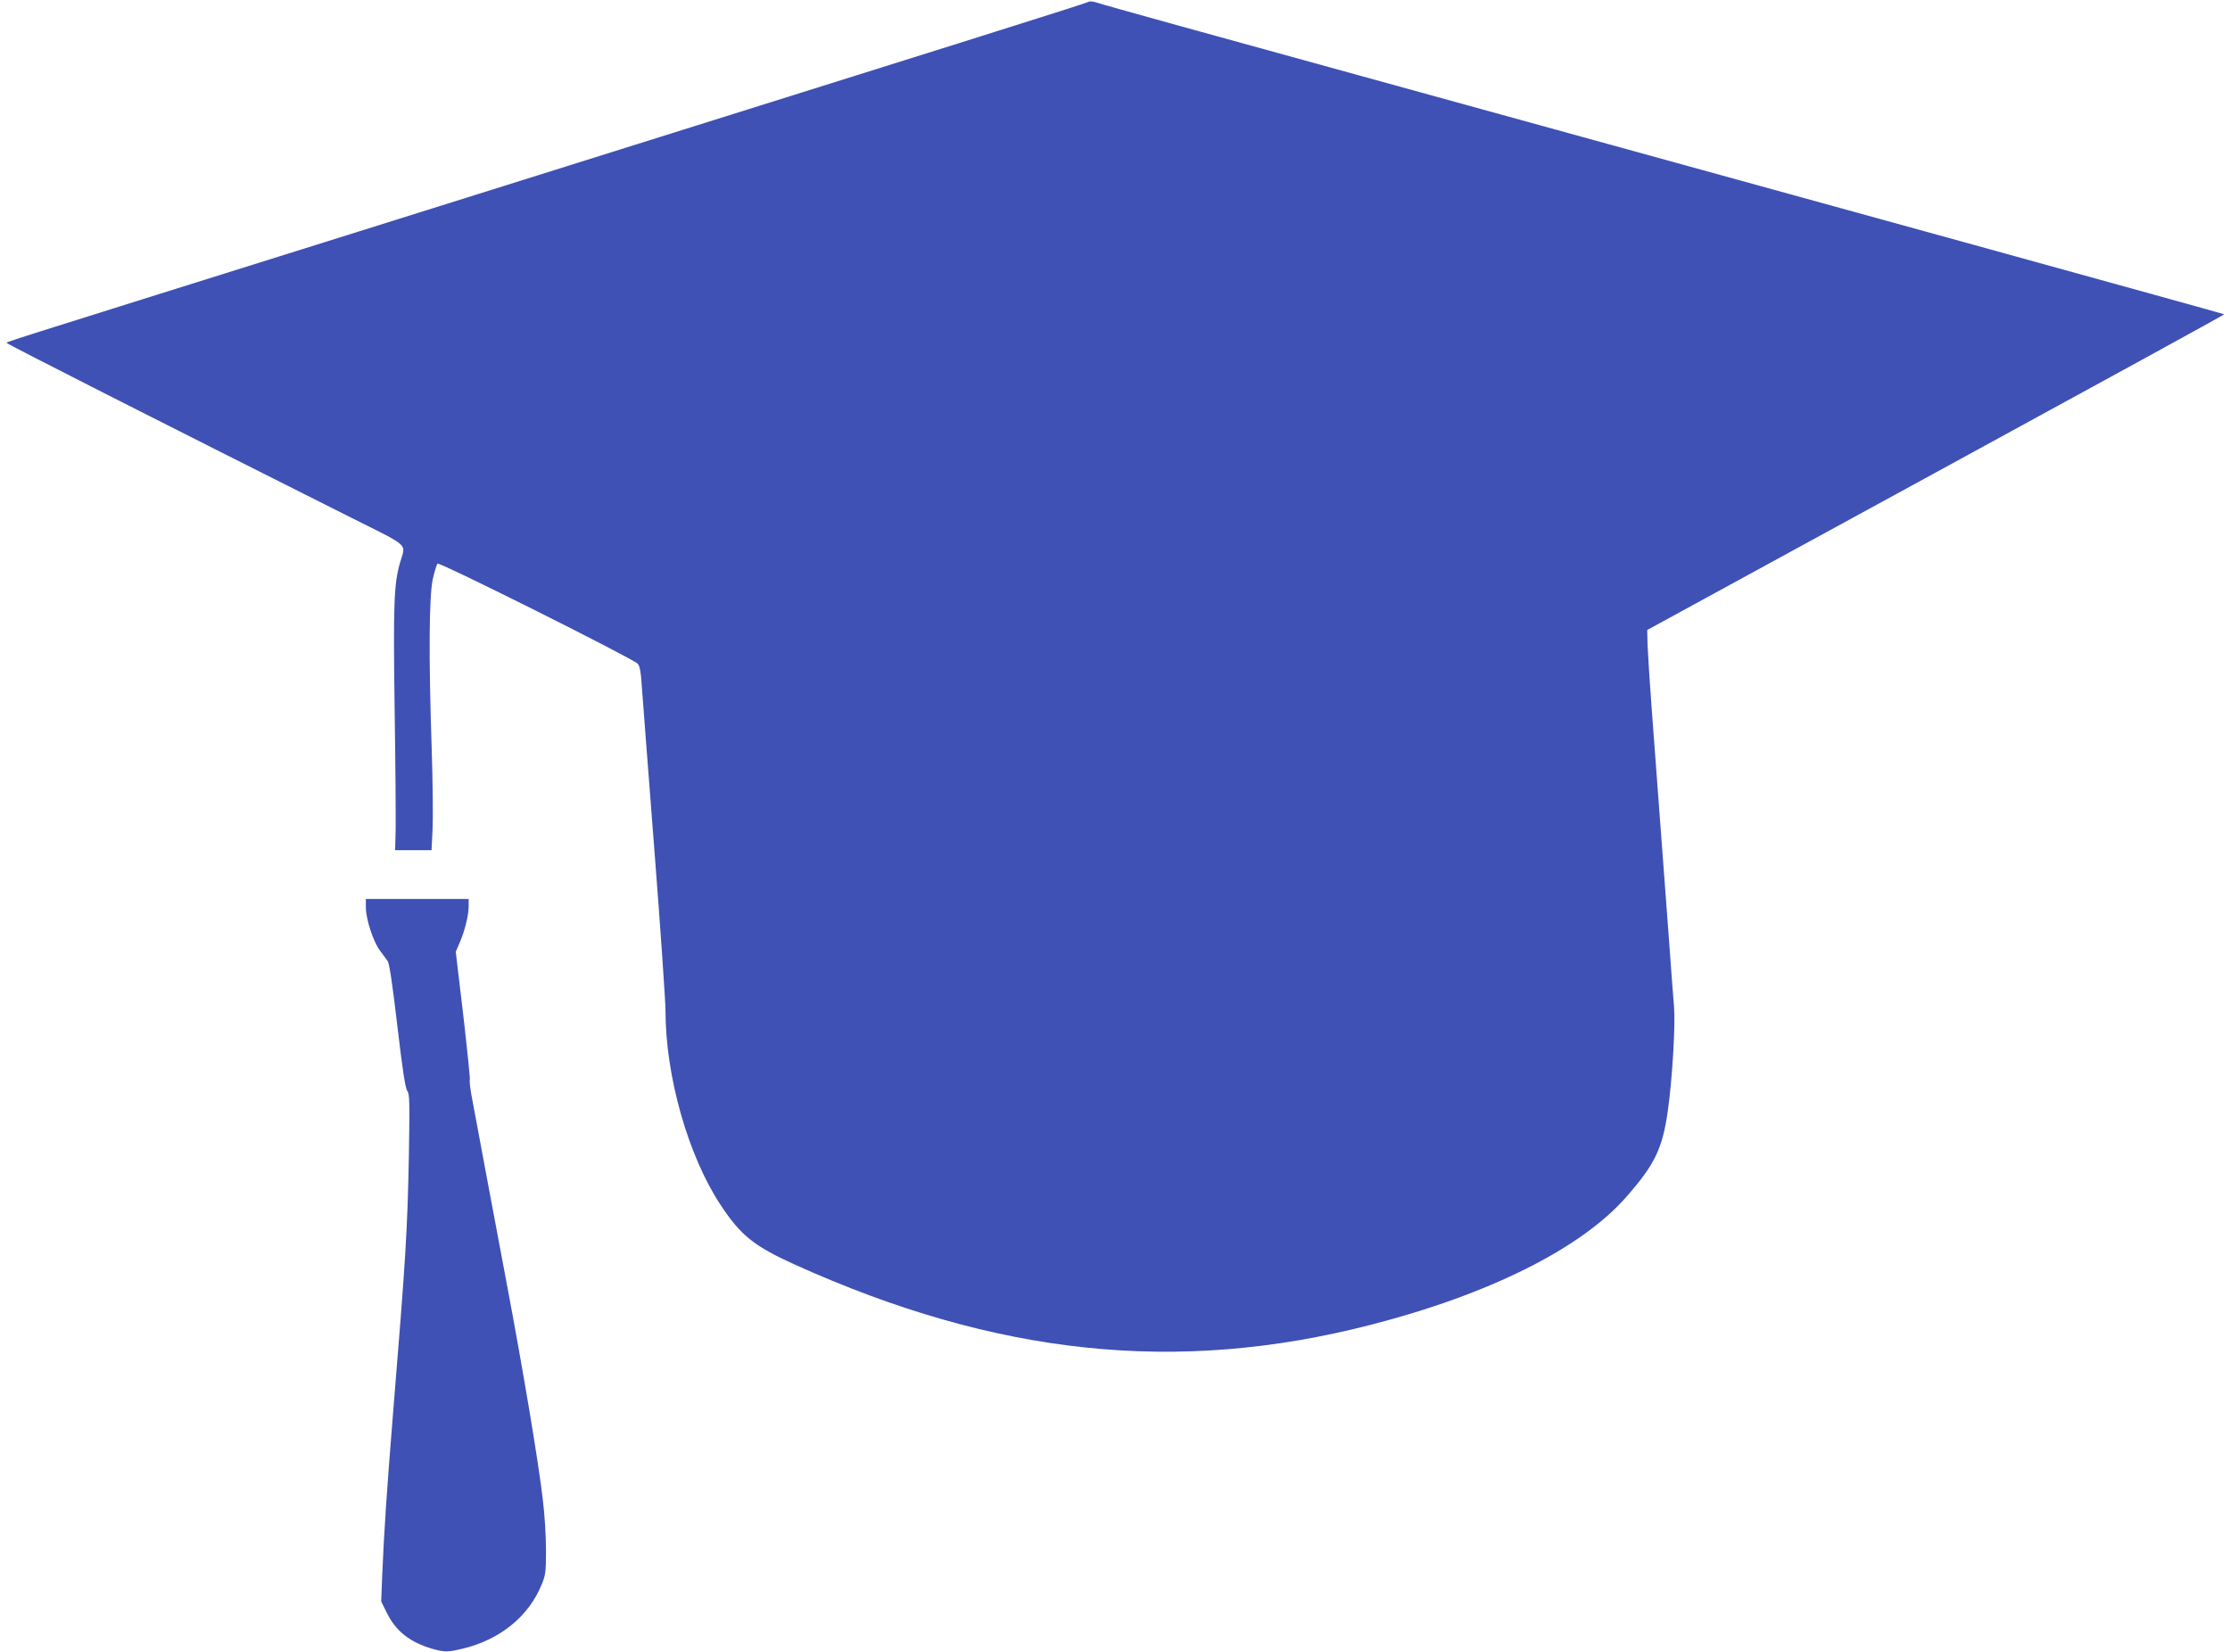 <?xml version="1.0" standalone="no"?>
<!DOCTYPE svg PUBLIC "-//W3C//DTD SVG 20010904//EN"
 "http://www.w3.org/TR/2001/REC-SVG-20010904/DTD/svg10.dtd">
<svg version="1.0" xmlns="http://www.w3.org/2000/svg"
 width="1280pt" height="948pt" viewBox="0 0 1280 948"
 preserveAspectRatio="xMidYMid meet">
<g transform="translate(0,948) scale(0.1,-0.1)"
fill="#3f51b5" stroke="none">
<path d="M6247 9469 c-15 -9 -588 -189 -4192 -1319 -2173 -681 -2015 -631
-2015 -639 0 -6 887 -456 1973 -1001 347 -174 316 -146 283 -260 -35 -123 -39
-235 -31 -830 5 -316 7 -630 6 -697 l-3 -123 105 0 104 0 6 122 c3 67 1 273
-5 457 -18 532 -15 879 6 976 10 44 22 84 27 90 11 11 1124 -546 1150 -575 11
-13 18 -48 22 -117 4 -54 36 -476 72 -938 36 -462 65 -884 65 -938 0 -374 130
-832 316 -1113 116 -176 193 -237 427 -343 1156 -522 2193 -631 3302 -346 683
175 1212 440 1470 735 165 188 208 278 239 500 25 179 43 482 35 590 -5 52
-17 219 -28 370 -25 335 -74 991 -101 1350 -11 146 -21 305 -23 355 l-2 89
1658 905 c911 497 1656 905 1654 907 -3 3 -2317 642 -4962 1370 -808 222
-1486 410 -1506 418 -23 8 -42 10 -52 5z"/>
<path d="M2100 4271 c0 -65 42 -195 80 -246 16 -22 36 -49 45 -61 10 -14 27
-127 56 -375 30 -254 46 -359 57 -371 13 -16 14 -64 9 -365 -8 -431 -18 -596
-92 -1498 -35 -437 -50 -654 -61 -913 l-6 -154 31 -63 c53 -108 133 -171 263
-209 72 -20 89 -20 182 3 208 52 369 183 443 361 25 60 27 75 27 205 0 77 -8
205 -18 285 -24 211 -113 742 -206 1235 -73 387 -168 895 -205 1095 -7 41 -11
78 -8 83 2 4 -15 171 -38 371 l-43 363 22 51 c30 69 52 158 52 209 l0 43 -295
0 -295 0 0 -49z"/>
</g>
</svg>
